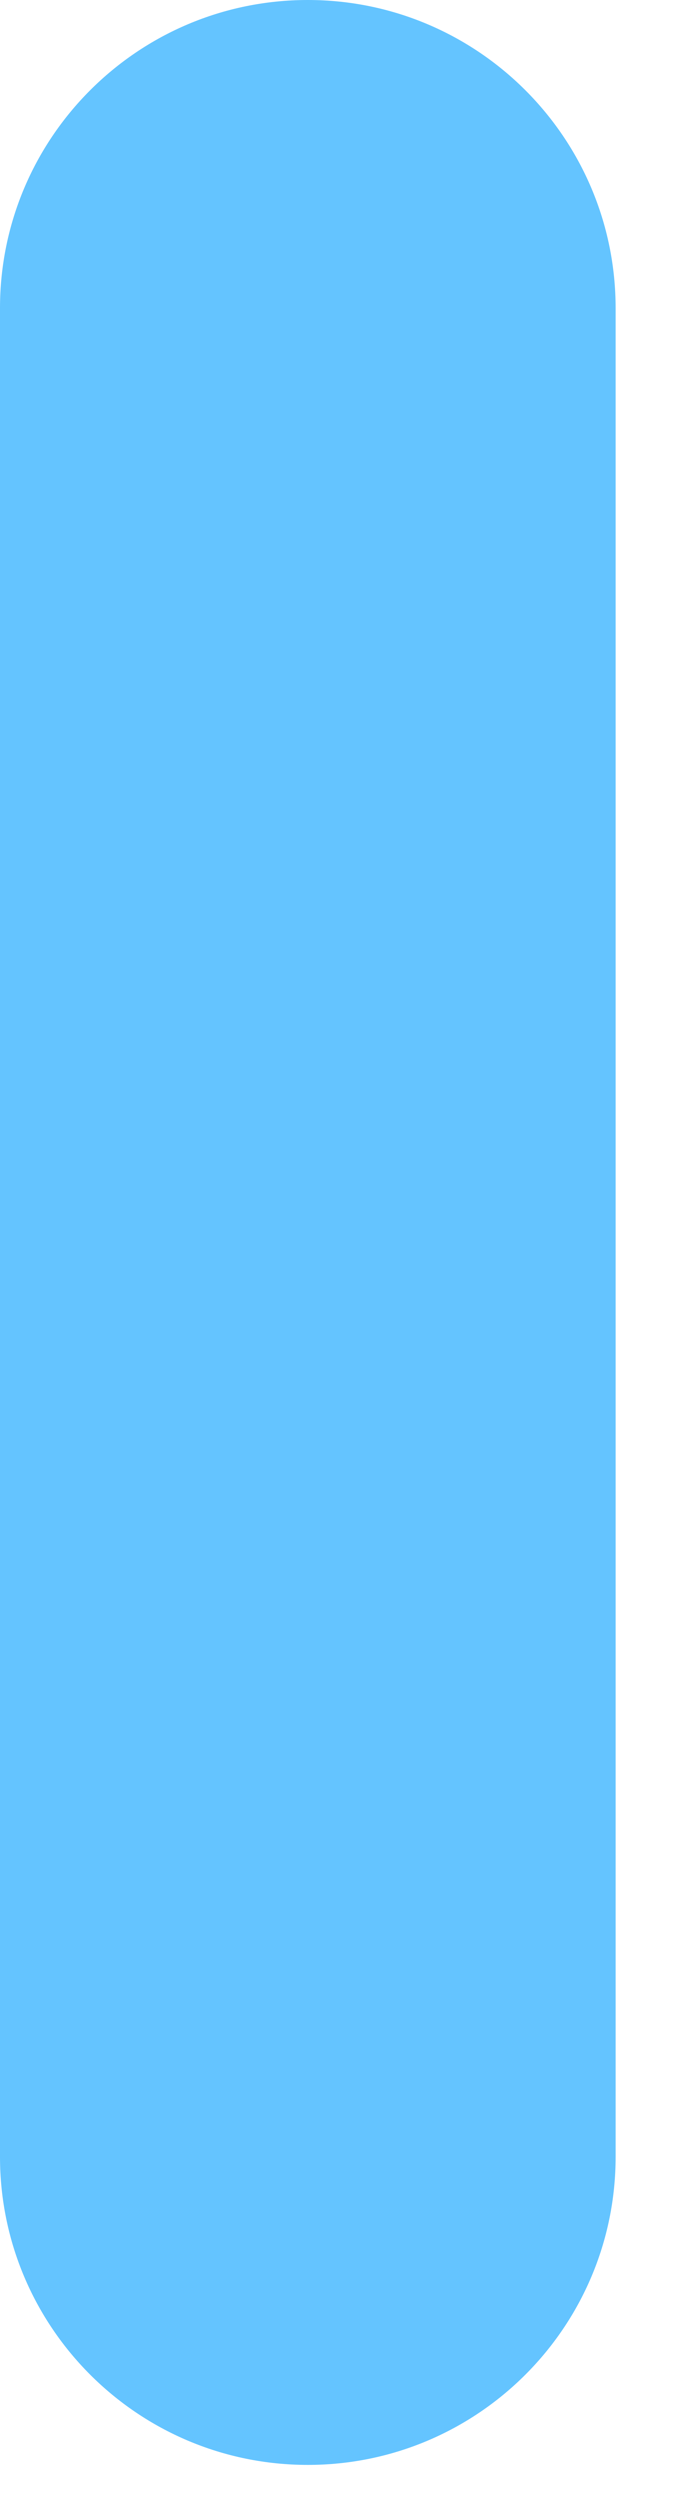 <?xml version="1.0" encoding="utf-8"?>
<svg xmlns="http://www.w3.org/2000/svg" fill="none" height="100%" overflow="visible" preserveAspectRatio="none" style="display: block;" viewBox="0 0 3 11" width="100%">
<path d="M0 1.356C0 0.607 0.607 0 1.356 0C2.104 0 2.712 0.607 2.712 1.356V9.49C2.712 10.239 2.104 10.846 1.356 10.846C0.607 10.846 0 10.239 0 9.49V1.356Z" fill="#64C4FF" id="Vector"/>
</svg>